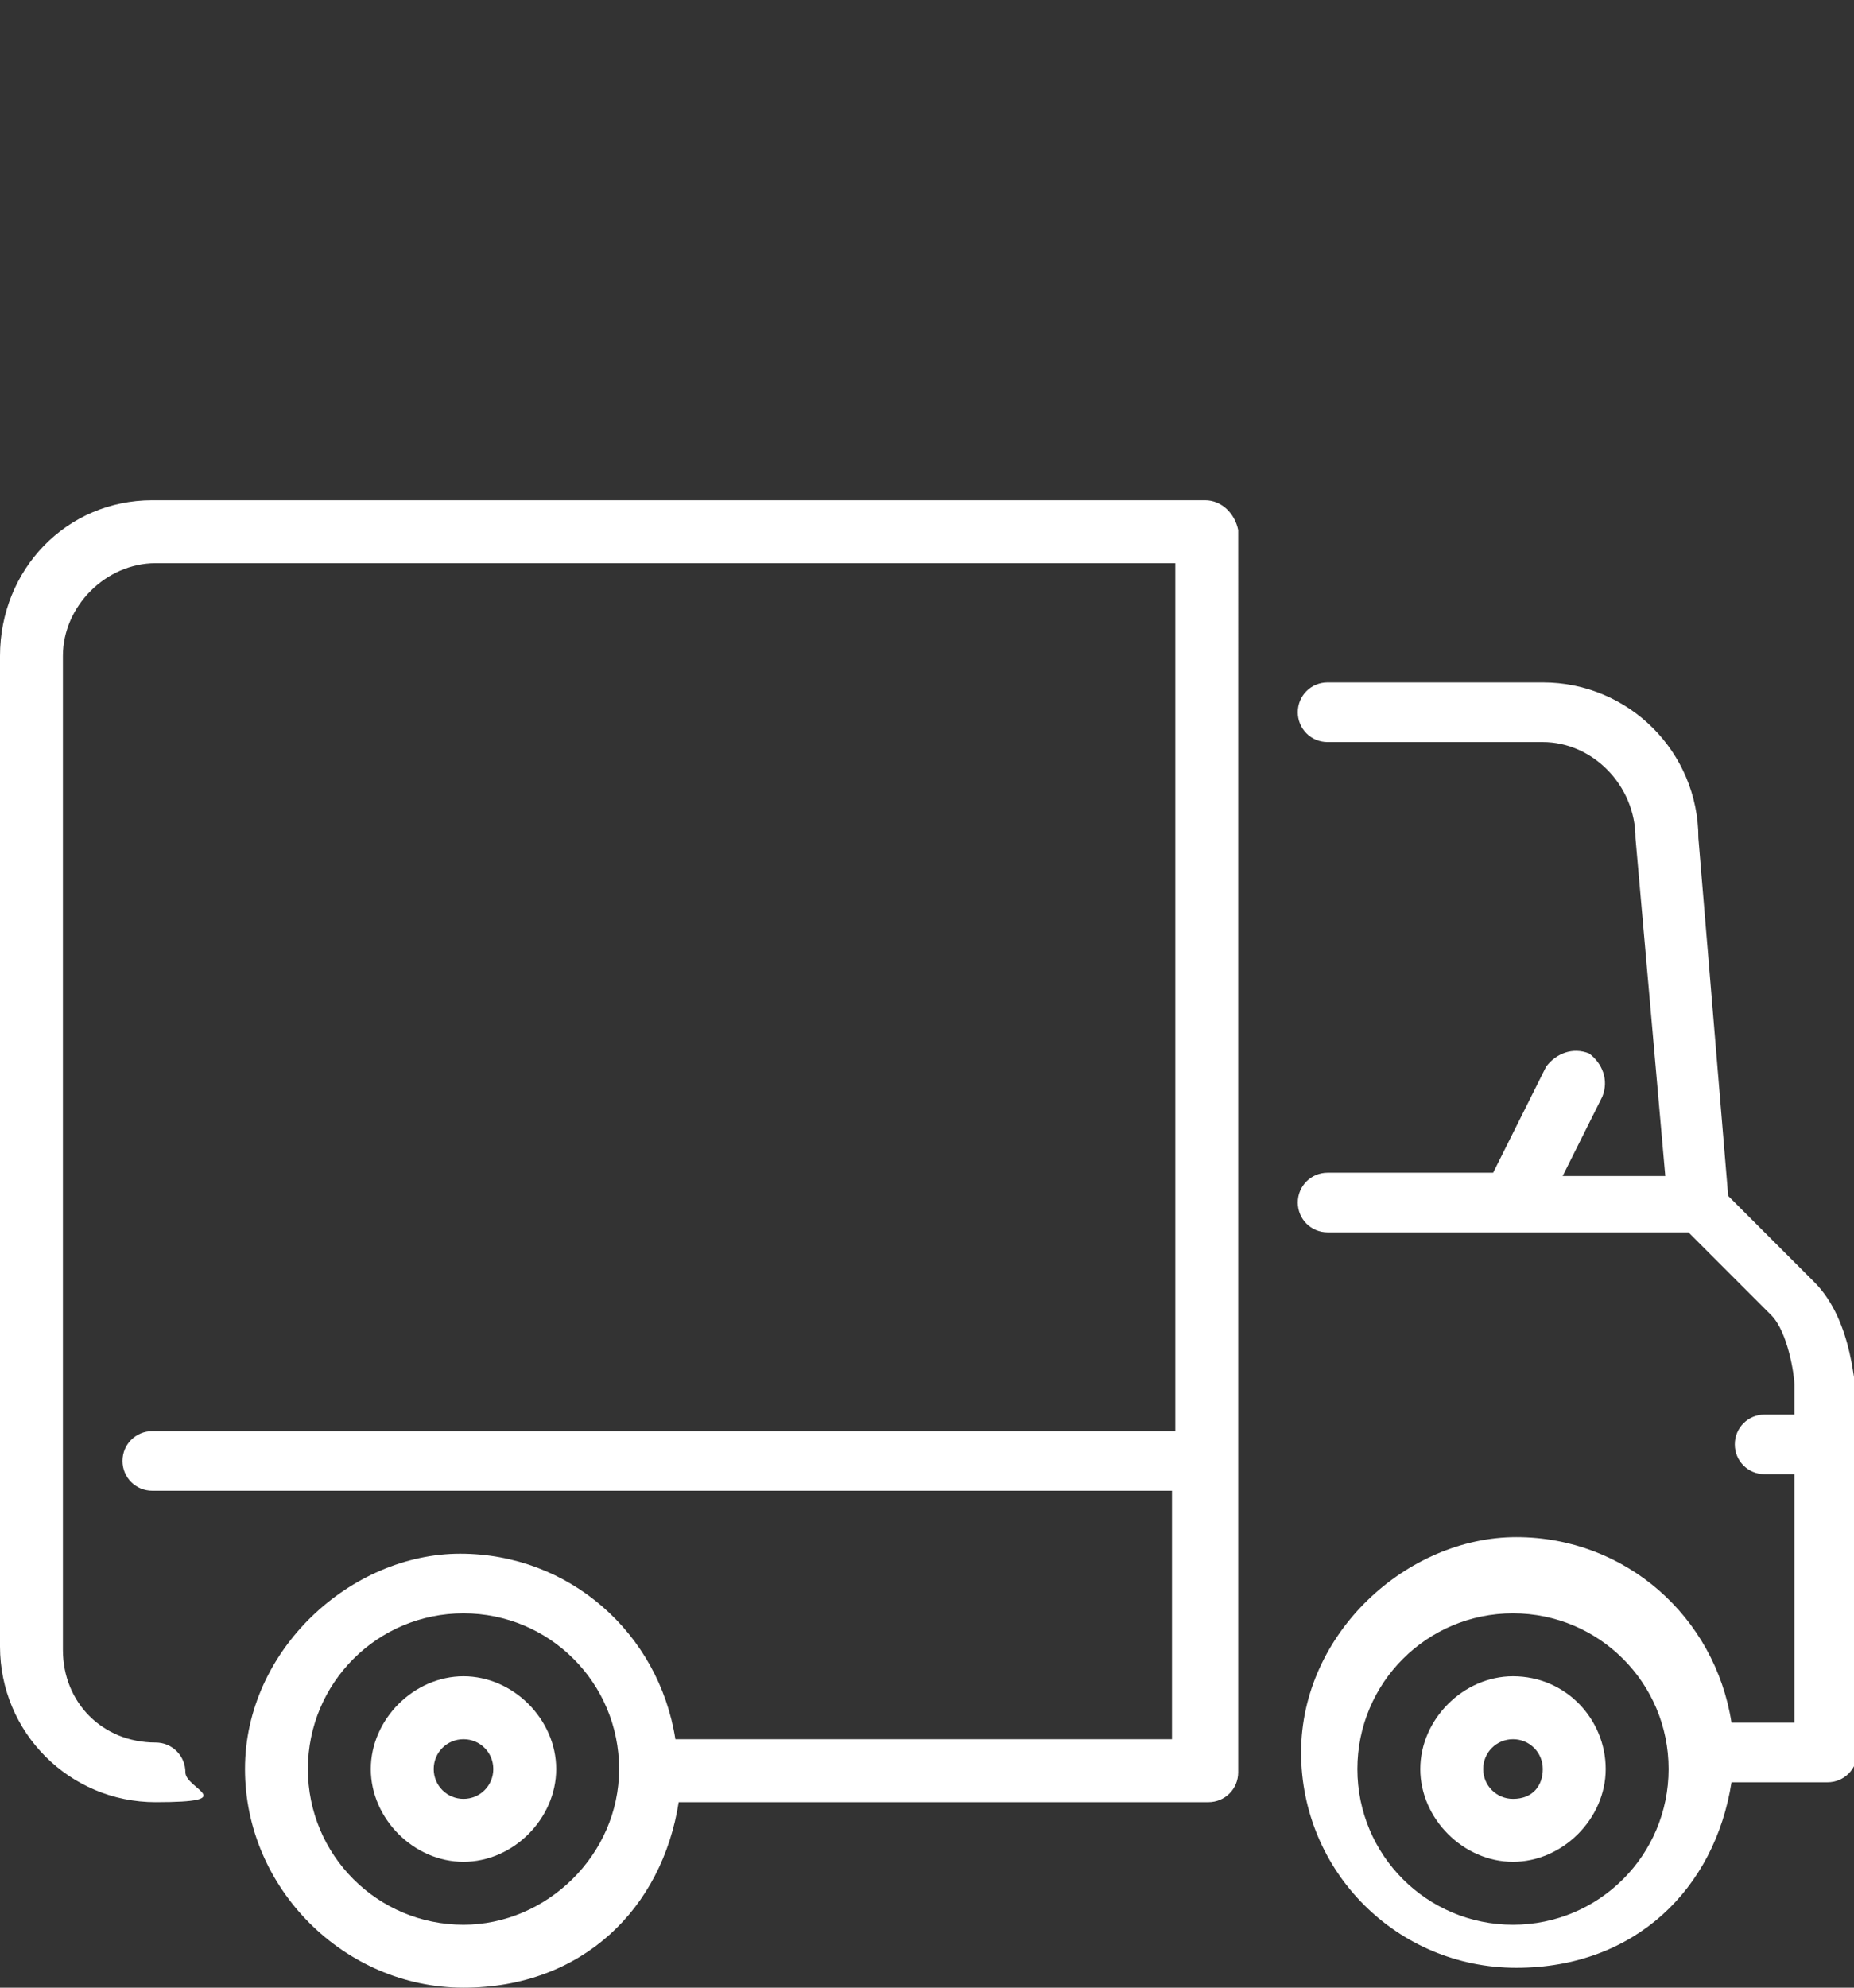 <?xml version="1.0" encoding="UTF-8"?>
<svg id="Layer_1" xmlns="http://www.w3.org/2000/svg" xmlns:xlink="http://www.w3.org/1999/xlink" xmlns:sketch="http://www.bohemiancoding.com/sketch/ns" version="1.1" viewBox="0 0 56 60">
  <rect x="0" y="0" width="56" height="60" fill="#333333" stroke="none"/>
  <!-- Generator: Adobe Illustrator 29.3.1, SVG Export Plug-In . SVG Version: 2.1.0 Build 151)  -->
  <defs>
    <style>
      .st0 {
        fill: #fff;
      }
    </style>
  </defs>
  <path class="st0" d="M36.4,15.1H4.6C2,15.1,0,17.2,0,19.8v29.9c0,2.6,2.1,4.7,4.7,4.7s.9-.4.9-.9-.4-.9-.9-.9c-1.6,0-2.8-1.2-2.8-2.8v-30c0-1.5,1.3-2.8,2.8-2.8h30.8v26.2H4.6c-.5,0-.9.4-.9.9s.4.9.9.9h30.8v7.5h-15c-.5-3.2-3.2-5.6-6.5-5.6s-6.5,2.9-6.5,6.5c0,3.6,3,6.6,6.6,6.6s6-2.4,6.5-5.6h16c.5,0,.9-.4.9-.9V16c-.1-.5-.5-.9-1-.9ZM14,58.1c-2.6,0-4.7-2.1-4.7-4.7s2.1-4.7,4.7-4.7,4.7,2.1,4.7,4.7-2.2,4.7-4.7,4.7Z"/>
  <path class="st0" d="M54.8,38.7l-2.6-2.6-.9-10.8c0-2.6-2.1-4.7-4.7-4.7h-6.5c-.5,0-.9.4-.9.9s.4.9.9.9h6.5c1.5,0,2.8,1.3,2.8,2.9l.9,10.2h-3.1l1.2-2.4c.2-.5,0-1-.4-1.3-.5-.2-1,0-1.3.4l-1.6,3.2h-5c-.5,0-.9.4-.9.9s.4.9.9.9h10.9l2.5,2.5c.5.5.7,1.8.7,2.1v.9h-.9c-.5,0-.9.4-.9.9s.4.9.9.9h.9v7.5h-1.9c-.5-3.2-3.2-5.6-6.5-5.6s-6.5,2.9-6.5,6.5,2.9,6.5,6.5,6.5,6-2.4,6.5-5.6h2.9c.5,0,.9-.4.9-.9v-10.7c-.1-.2-.1-2.3-1.3-3.5ZM45.7,58.1c-2.6,0-4.7-2.1-4.7-4.7s2.1-4.7,4.7-4.7,4.7,2.1,4.7,4.7-2.1,4.7-4.7,4.7Z"/>
  <path class="st0" d="M45.7,50.6c-1.5,0-2.8,1.3-2.8,2.8s1.3,2.8,2.8,2.8,2.8-1.3,2.8-2.8-1.2-2.8-2.8-2.8ZM45.7,54.3c-.5,0-.9-.4-.9-.9s.4-.9.9-.9.9.4.9.9-.3.9-.9.9Z"/>
  <path class="st0" d="M14,50.6c-1.5,0-2.8,1.3-2.8,2.8s1.3,2.8,2.8,2.8,2.8-1.3,2.8-2.8-1.3-2.8-2.8-2.8ZM14,54.3c-.5,0-.9-.4-.9-.9s.4-.9.9-.9.9.4.9.9-.4.9-.9.9Z"/>
</svg>